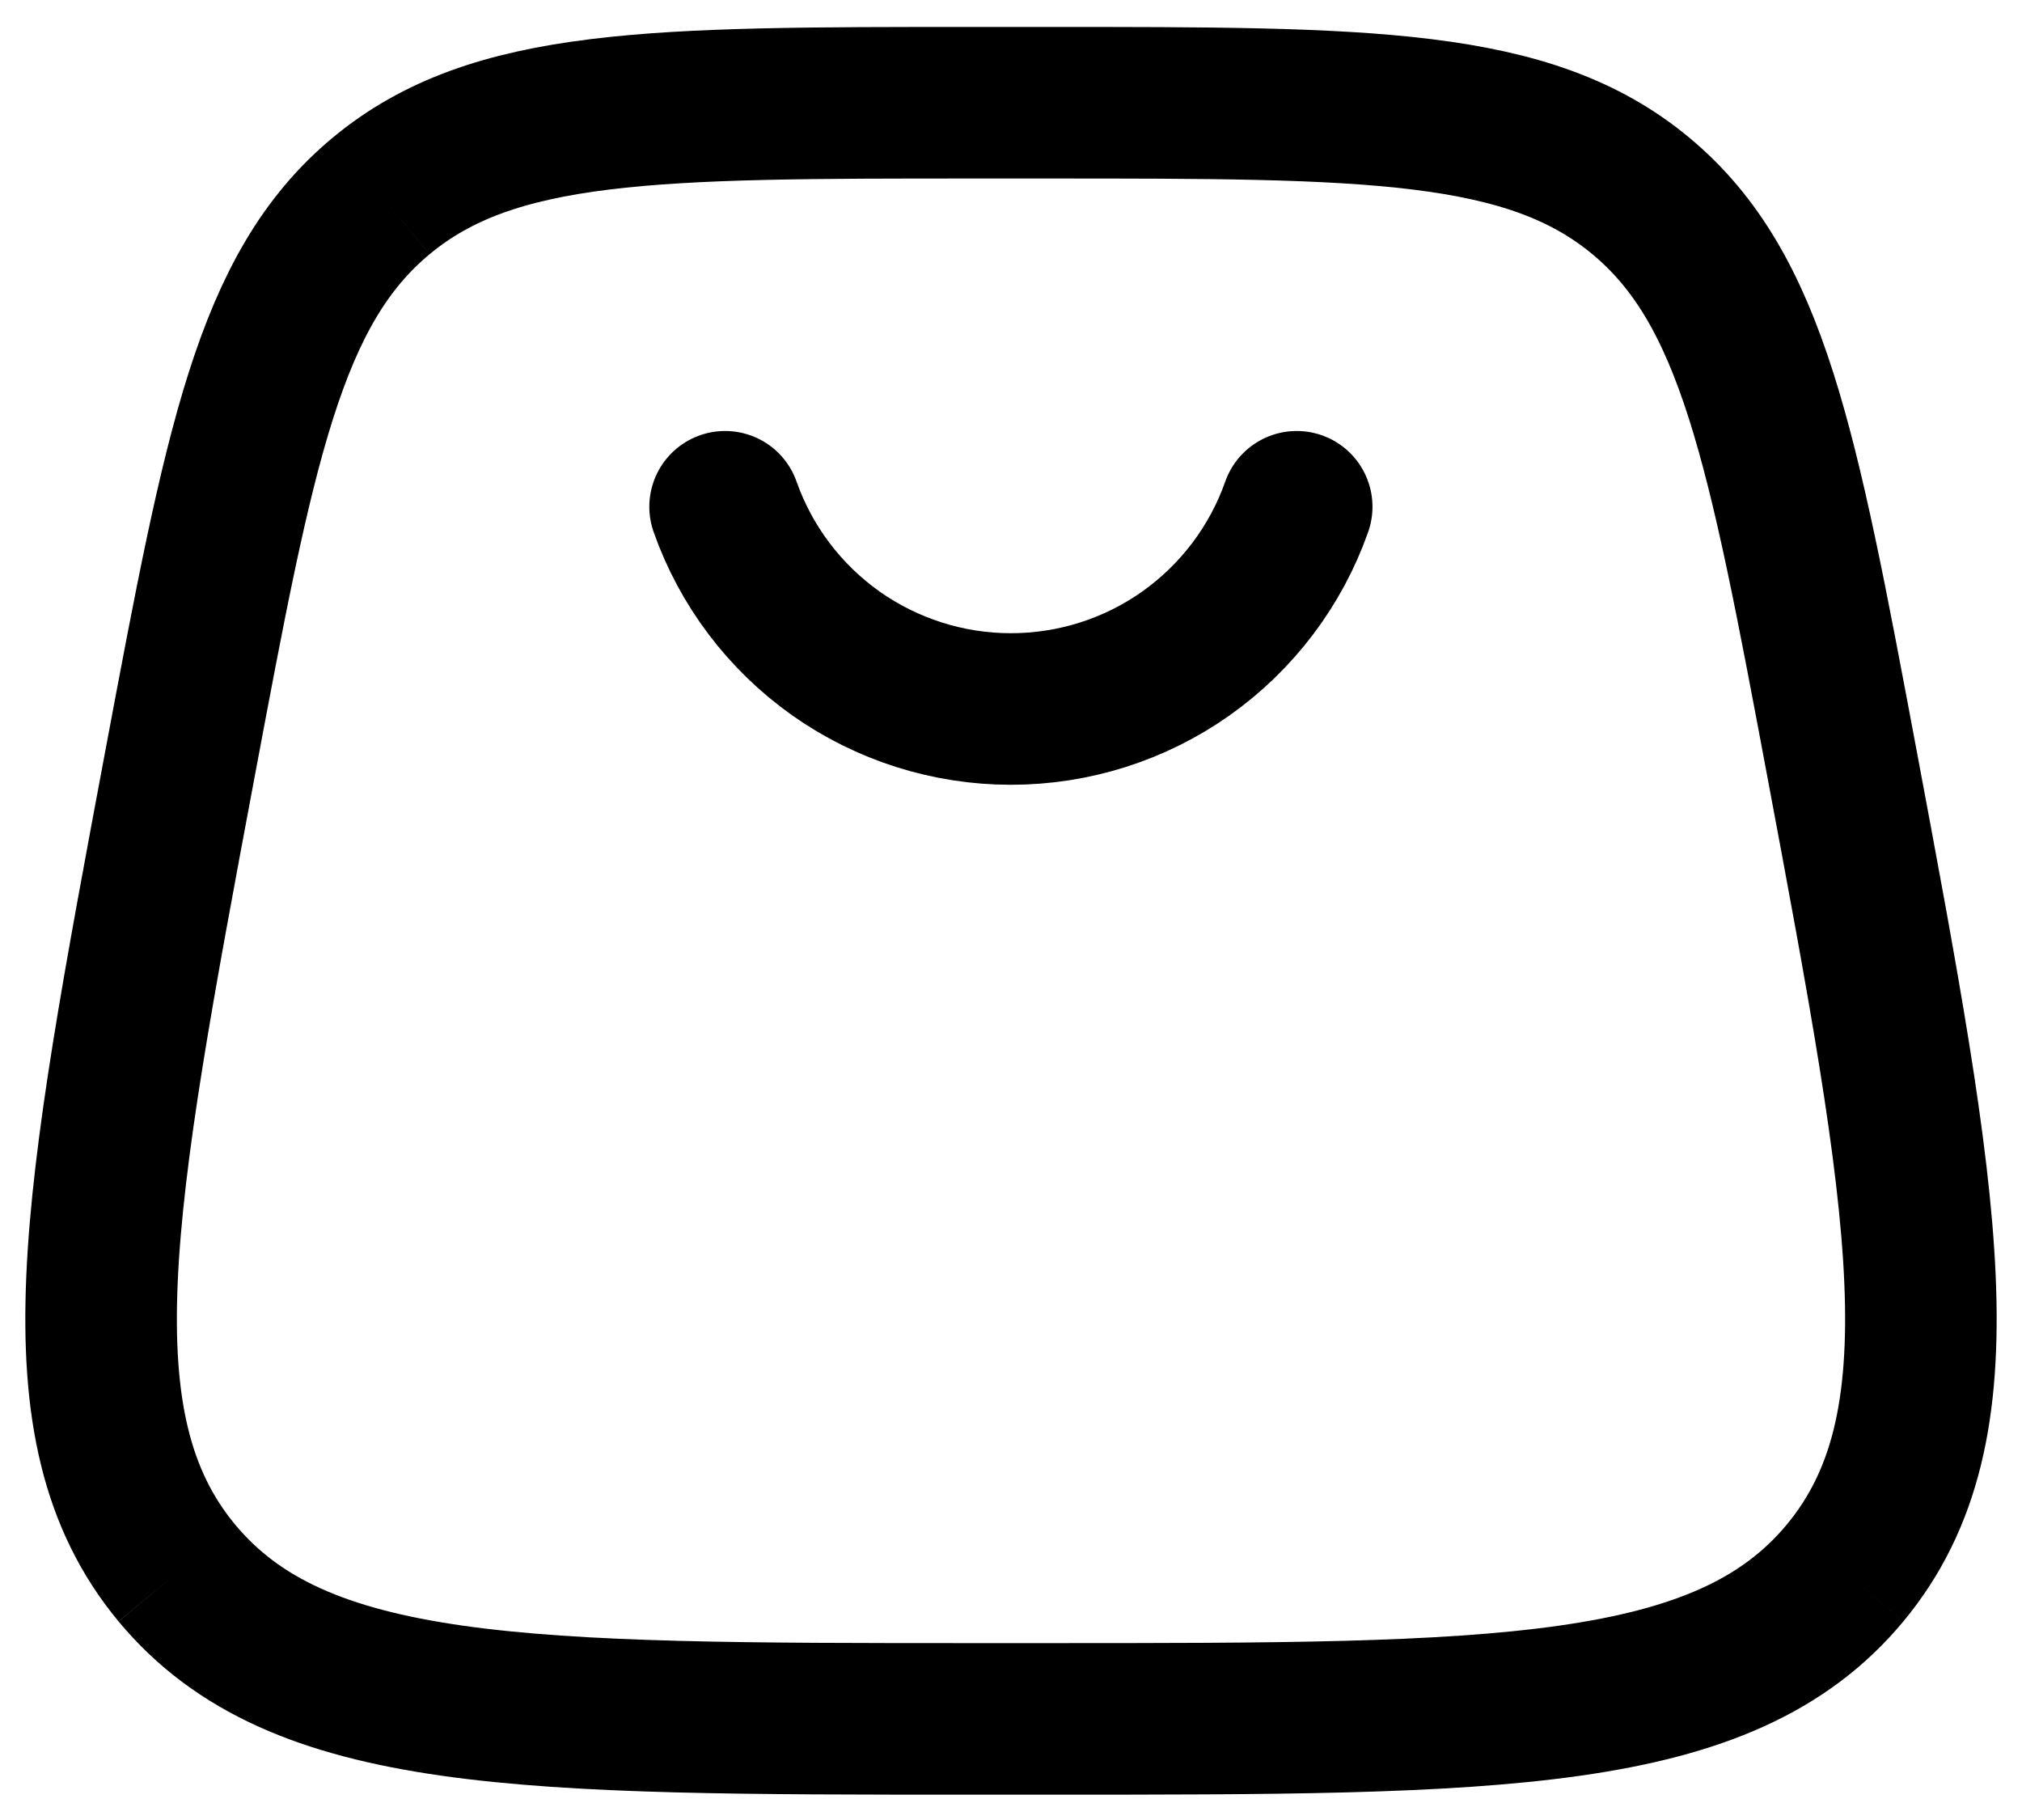 <svg width="20" height="18" viewBox="0 0 20 18" fill="none" xmlns="http://www.w3.org/2000/svg">
<path d="M1.749 15.557C2.948 17 5.178 17 9.64 17H10.359C14.821 17 17.052 17 18.25 15.557M1.749 15.557C0.551 14.112 0.962 11.92 1.784 7.534C2.369 4.417 2.661 2.858 3.771 1.937M18.25 15.557C19.449 14.112 19.038 11.92 18.216 7.534C17.631 4.417 17.338 2.858 16.229 1.937M16.229 1.937C15.12 1.016 13.532 1.016 10.36 1.016H9.639C6.467 1.016 4.88 1.016 3.771 1.937" stroke="black" stroke-width="1.499"/>
<path d="M7.172 5.012C7.378 5.597 7.761 6.103 8.267 6.462C8.774 6.82 9.379 7.012 9.999 7.012C10.62 7.012 11.225 6.82 11.731 6.462C12.237 6.103 12.62 5.597 12.826 5.012" stroke="black" stroke-width="1.499" stroke-linecap="round"/>
</svg>
